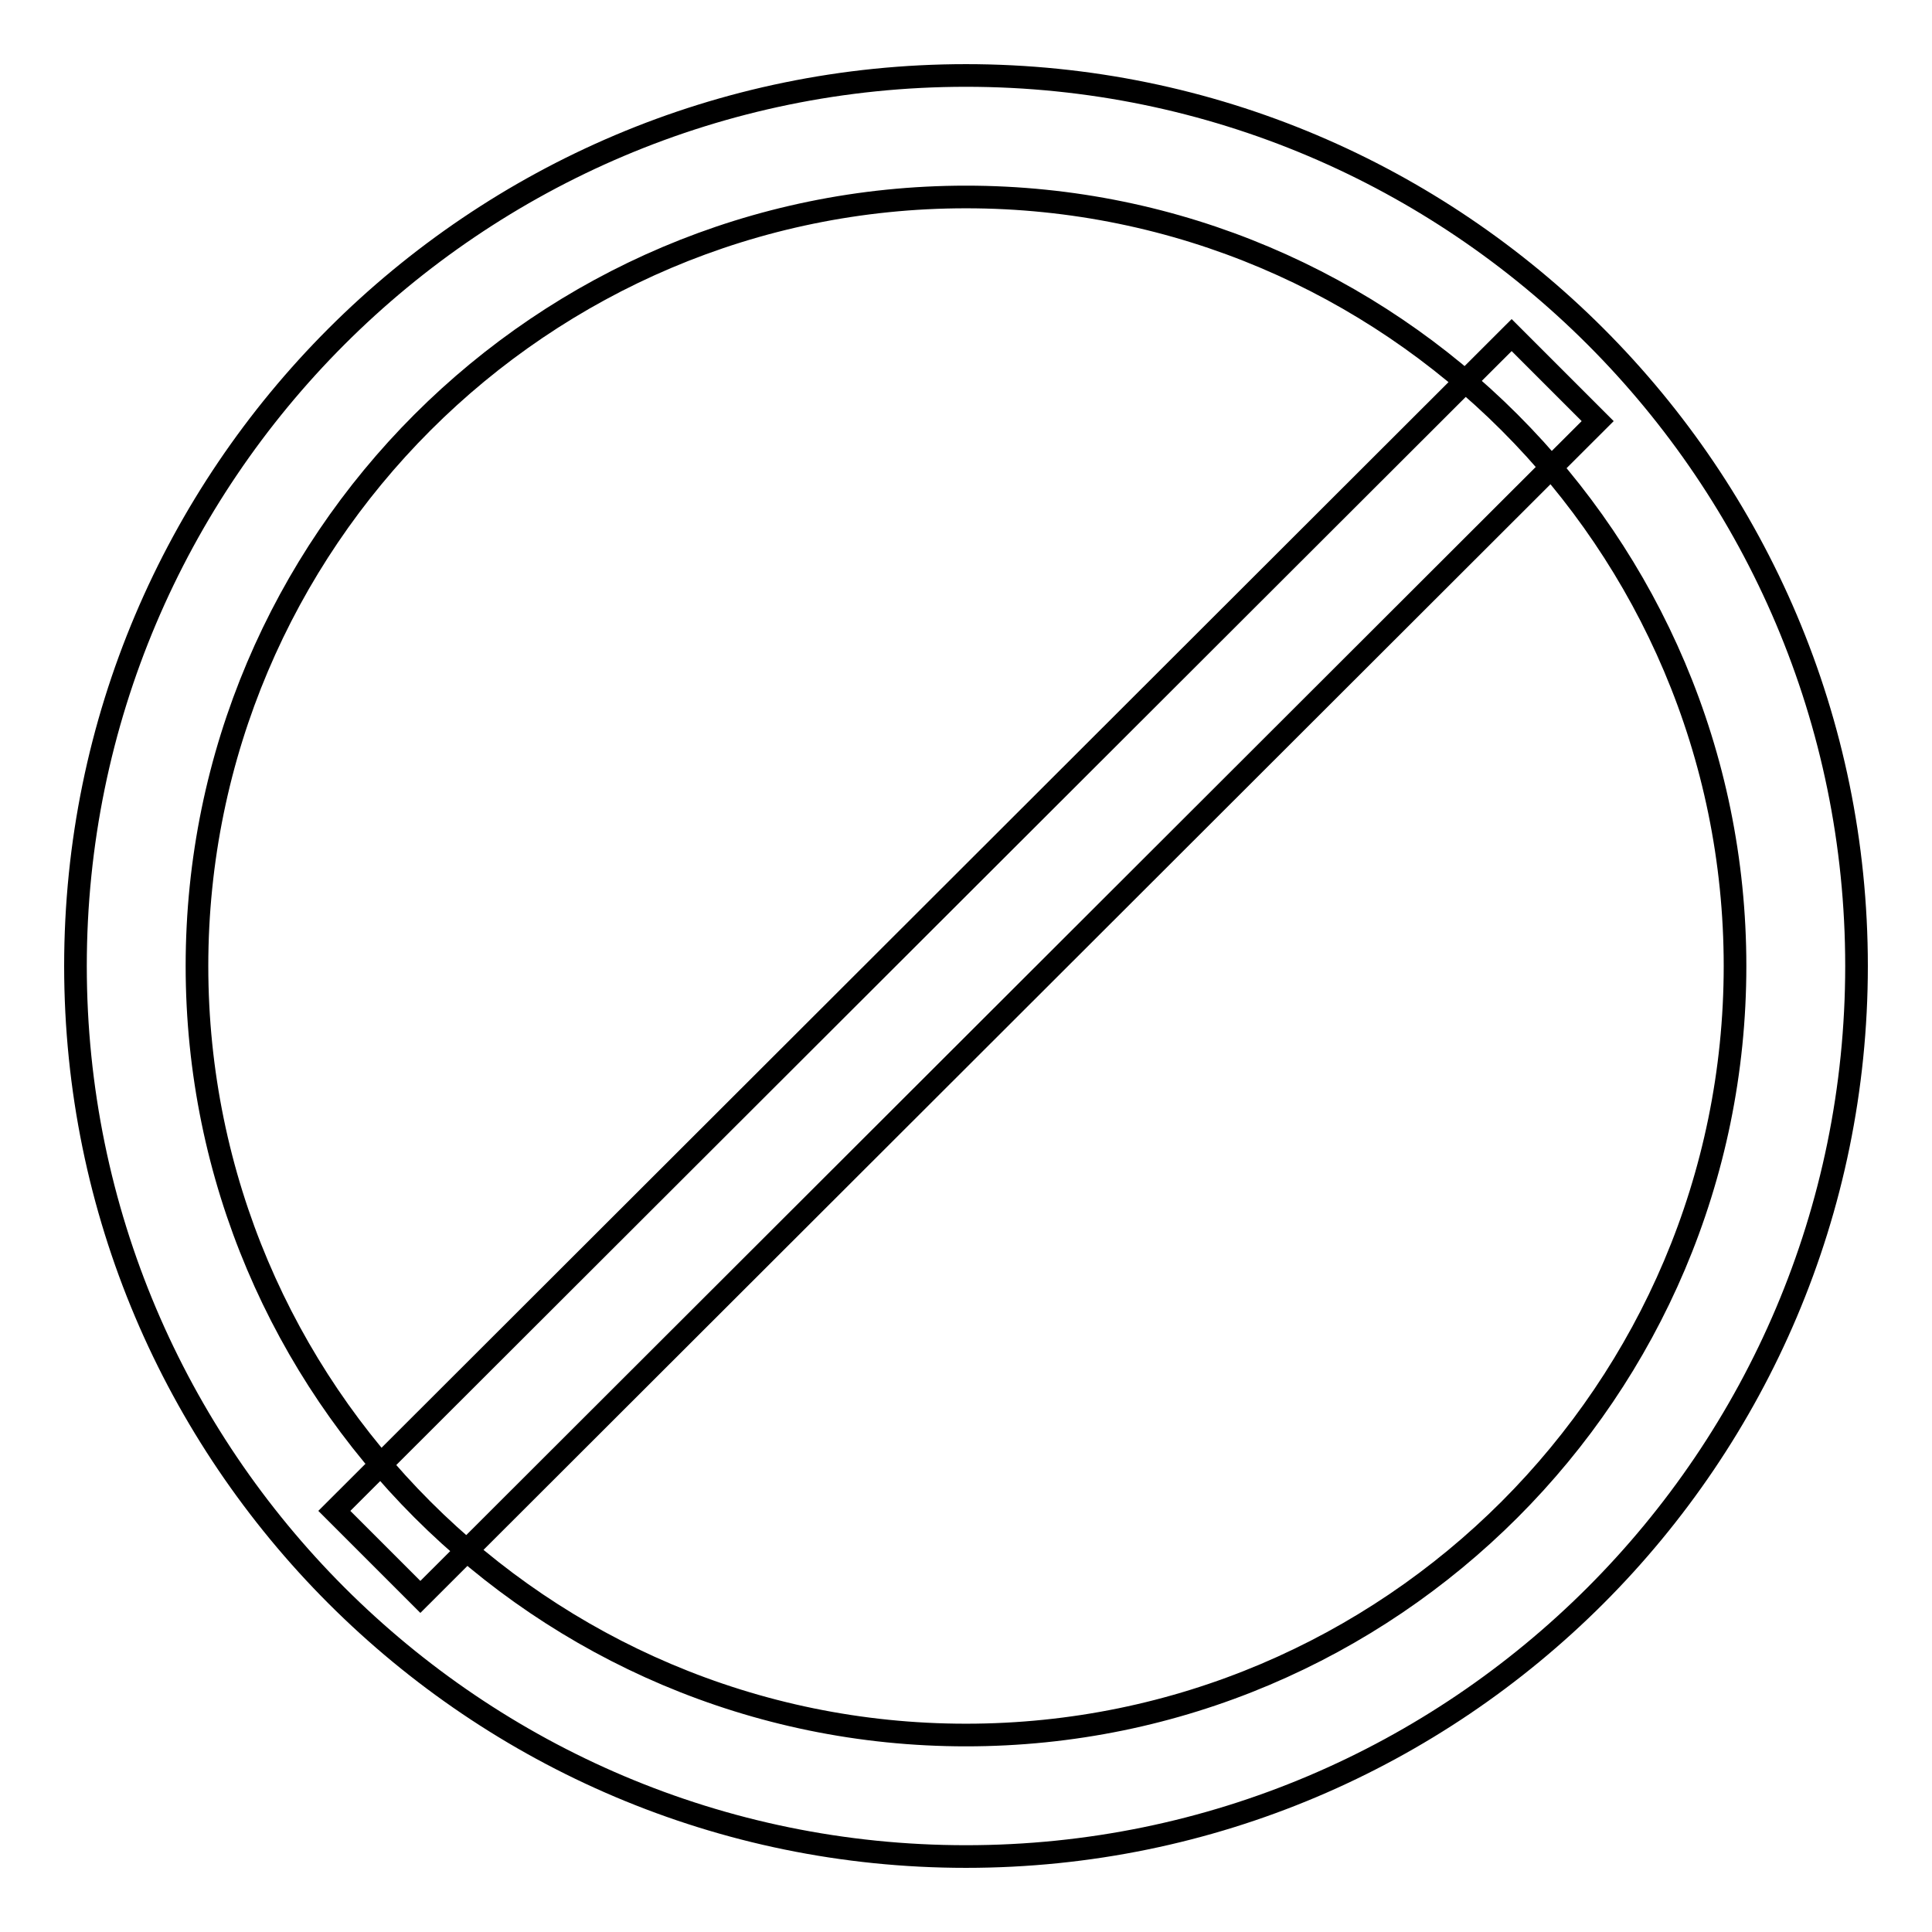<?xml version="1.0" encoding="utf-8"?>
<!-- Svg Vector Icons : http://www.onlinewebfonts.com/icon -->
<!DOCTYPE svg PUBLIC "-//W3C//DTD SVG 1.1//EN" "http://www.w3.org/Graphics/SVG/1.1/DTD/svg11.dtd">
<svg version="1.1" xmlns="http://www.w3.org/2000/svg" xmlns:xlink="http://www.w3.org/1999/xlink" x="0px" y="0px" viewBox="0 0 256 256" enable-background="new 0 0 256 256" xml:space="preserve">
<g><g><path stroke-width="3" fill-opacity="0" stroke="#000000"  d="M128,246c-65.1,0-118-52.9-118-118C10,62.9,62.9,10,128,10c65.1,0,118,52.9,118,118C246,193.1,193.1,246,128,246L128,246L128,246z M128,26.1C71.8,26.1,26.1,71.8,26.1,128c0,56.2,45.7,101.9,101.9,101.9c56.2,0,101.9-45.7,101.9-101.9C229.9,71.8,184.2,26.1,128,26.1L128,26.1L128,26.1z"/><path stroke-width="3" fill-opacity="0" stroke="#000000"  d="M200.3,44.4l11.4,11.4L55.7,211.6l-11.4-11.4L200.3,44.4z"/></g></g>
</svg>